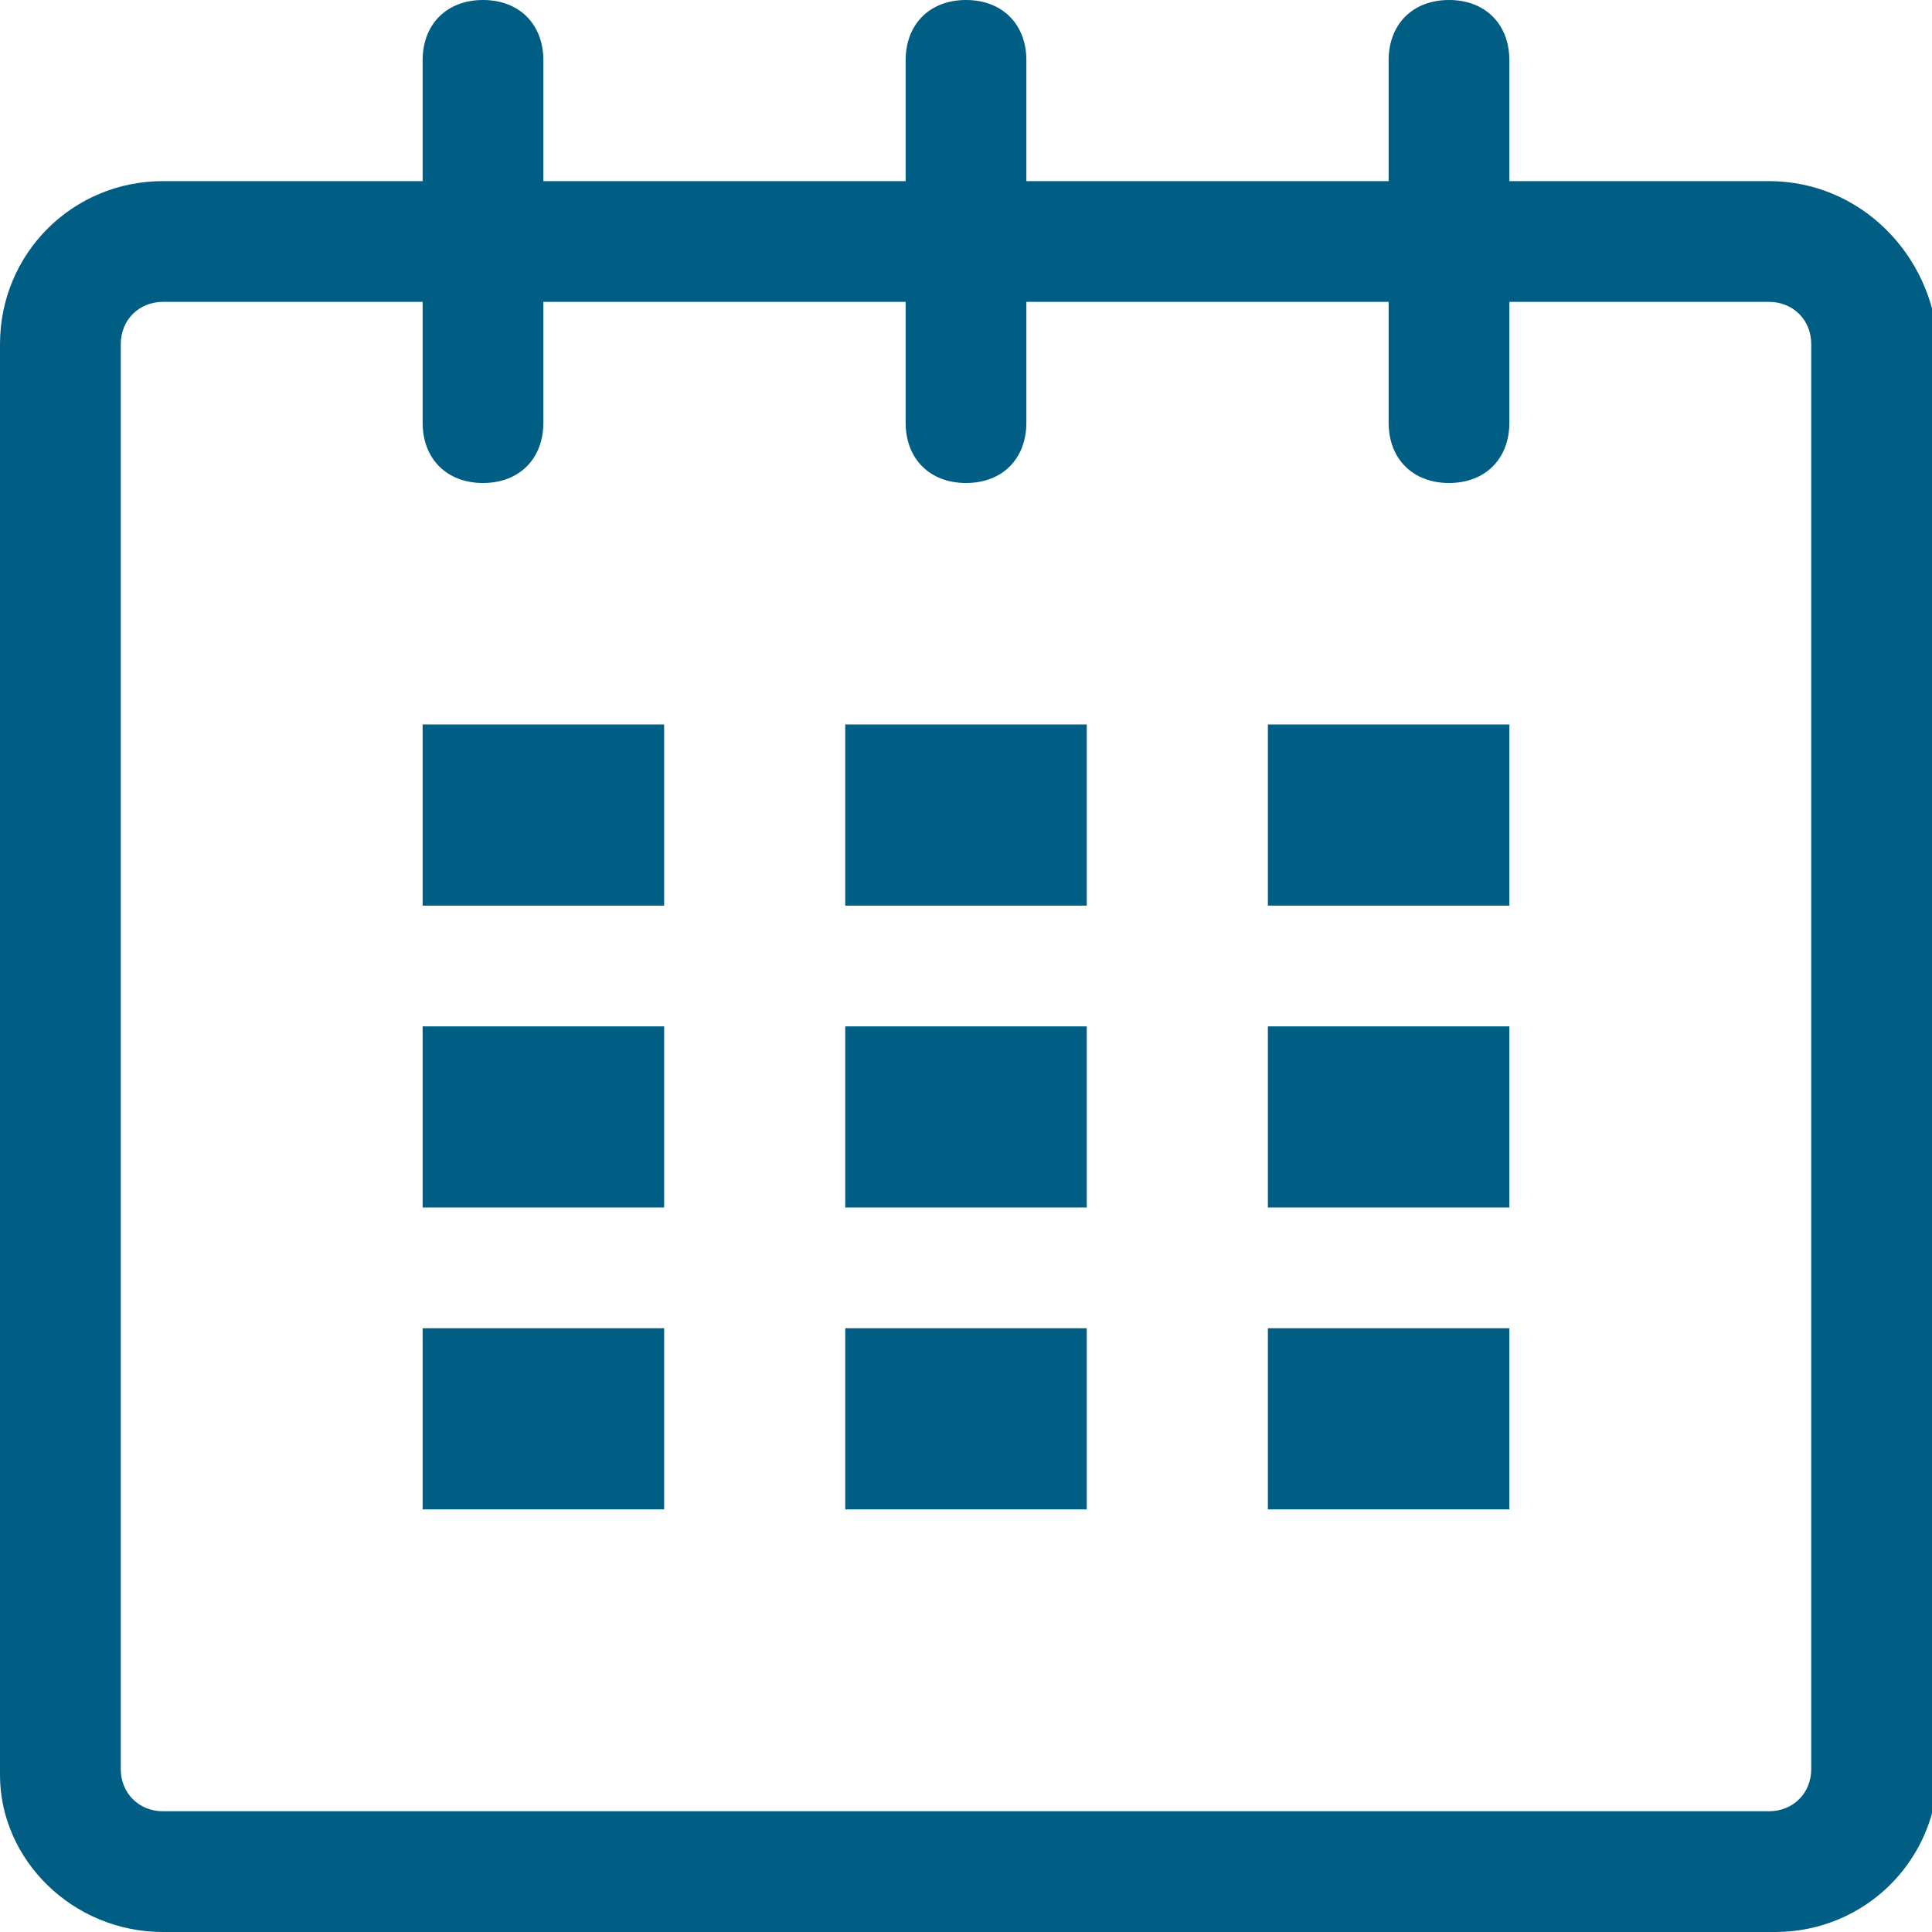 <svg width="32px" height="32px" xmlns="http://www.w3.org/2000/svg" viewBox="0 0 32 32">
    <path fill="#005d83" d="M29.3 3H25V1c0-.6-.4-1-1-1s-1 .4-1 1v2h-6V1c0-.6-.4-1-1-1s-1 .4-1 1v2H9V1c0-.6-.4-1-1-1S7 .4 7 1v2H2.7C1.2 3 0 4.2 0 5.7v23.7C0 30.8 1.2 32 2.7 32h26.7c1.5 0 2.7-1.2 2.7-2.7V5.7C32 4.2 30.8 3 29.3 3zm.7 26.3c0 .4-.3.7-.7.7H2.7c-.4 0-.7-.3-.7-.7V5.7c0-.4.3-.7.7-.7H7v2c0 .6.4 1 1 1s1-.4 1-1V5h6v2c0 .6.4 1 1 1s1-.4 1-1V5h6v2c0 .6.4 1 1 1s1-.4 1-1V5h4.3c.4 0 .7.3.7.7v23.6z"/>
    <path fill="#005d83" d="M7 12h4v3H7zm0 5h4v3H7zm0 5h4v3H7zm7 0h4v3h-4zm0-5h4v3h-4zm0-5h4v3h-4zm7 10h4v3h-4zm0-5h4v3h-4zm0-5h4v3h-4z"/>
</svg>
